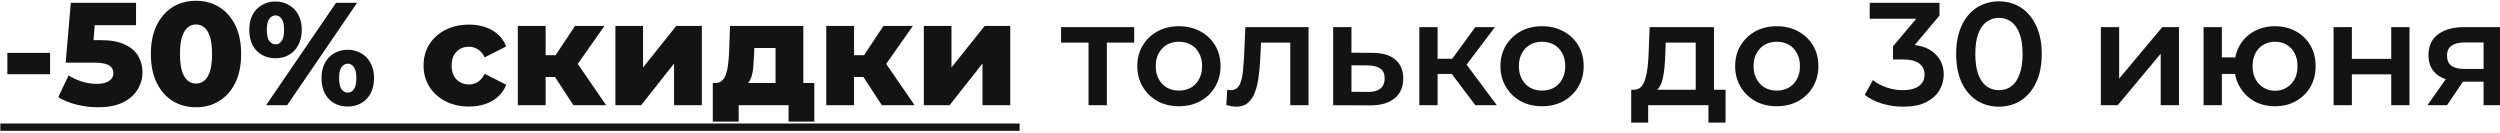 <?xml version="1.0" encoding="UTF-8"?> <svg xmlns="http://www.w3.org/2000/svg" width="1188" height="63" viewBox="0 0 1188 63" fill="none"><path d="M3.497 35.263V25.114H23.795V35.263H3.497ZM46.505 50.973C43.169 50.973 39.809 50.556 36.426 49.722C33.043 48.888 30.123 47.706 27.667 46.177L32.602 35.819C34.595 37.117 36.75 38.113 39.067 38.808C41.431 39.503 43.771 39.851 46.088 39.851C48.405 39.851 50.282 39.411 51.719 38.53C53.155 37.603 53.874 36.329 53.874 34.707C53.874 33.734 53.596 32.877 53.039 32.135C52.483 31.347 51.533 30.768 50.189 30.397C48.846 29.98 46.922 29.771 44.42 29.771H31.212L33.645 1.341H64.648V11.976H38.511L45.532 5.928L43.933 25.114L36.912 19.067H47.687C52.507 19.067 56.376 19.762 59.296 21.152C62.215 22.496 64.347 24.326 65.691 26.643C67.035 28.914 67.707 31.486 67.707 34.359C67.707 37.233 66.942 39.944 65.413 42.492C63.93 44.995 61.636 47.034 58.531 48.61C55.426 50.185 51.417 50.973 46.505 50.973ZM93.178 50.973C89.007 50.973 85.3 49.977 82.056 47.984C78.858 45.991 76.333 43.118 74.479 39.364C72.625 35.611 71.698 31.046 71.698 25.67C71.698 20.294 72.625 15.73 74.479 11.976C76.333 8.222 78.858 5.349 82.056 3.356C85.3 1.364 89.007 0.367 93.178 0.367C97.303 0.367 100.964 1.364 104.161 3.356C107.405 5.349 109.954 8.222 111.808 11.976C113.661 15.73 114.588 20.294 114.588 25.67C114.588 31.046 113.661 35.611 111.808 39.364C109.954 43.118 107.405 45.991 104.161 47.984C100.964 49.977 97.303 50.973 93.178 50.973ZM93.178 39.712C94.661 39.712 95.959 39.249 97.071 38.322C98.23 37.395 99.133 35.912 99.782 33.873C100.431 31.787 100.755 29.053 100.755 25.67C100.755 22.241 100.431 19.507 99.782 17.468C99.133 15.429 98.23 13.946 97.071 13.019C95.959 12.092 94.661 11.629 93.178 11.629C91.695 11.629 90.374 12.092 89.216 13.019C88.104 13.946 87.2 15.429 86.505 17.468C85.856 19.507 85.532 22.241 85.532 25.67C85.532 29.053 85.856 31.787 86.505 33.873C87.2 35.912 88.104 37.395 89.216 38.322C90.374 39.249 91.695 39.712 93.178 39.712ZM126.445 50L159.673 1.341H169.683L136.455 50H126.445ZM130.894 27.686C128.531 27.686 126.399 27.153 124.499 26.087C122.599 25.021 121.116 23.492 120.05 21.499C118.984 19.46 118.451 17.027 118.451 14.2C118.451 11.374 118.984 8.964 120.05 6.971C121.116 4.978 122.599 3.449 124.499 2.383C126.399 1.271 128.531 0.715 130.894 0.715C133.304 0.715 135.436 1.271 137.289 2.383C139.189 3.449 140.672 4.978 141.738 6.971C142.85 8.964 143.407 11.374 143.407 14.2C143.407 16.981 142.85 19.391 141.738 21.43C140.672 23.469 139.189 25.021 137.289 26.087C135.436 27.153 133.304 27.686 130.894 27.686ZM130.964 21.082C132.122 21.082 133.072 20.549 133.814 19.483C134.602 18.418 134.995 16.657 134.995 14.2C134.995 11.744 134.602 9.983 133.814 8.917C133.072 7.852 132.122 7.319 130.964 7.319C129.805 7.319 128.809 7.852 127.975 8.917C127.187 9.983 126.793 11.744 126.793 14.2C126.793 16.657 127.187 18.418 127.975 19.483C128.809 20.549 129.805 21.082 130.964 21.082ZM165.234 50.626C162.824 50.626 160.669 50.093 158.769 49.027C156.915 47.961 155.456 46.432 154.39 44.439C153.324 42.4 152.791 39.967 152.791 37.14C152.791 34.313 153.324 31.903 154.39 29.911C155.456 27.918 156.915 26.389 158.769 25.323C160.669 24.21 162.824 23.654 165.234 23.654C167.644 23.654 169.775 24.21 171.629 25.323C173.529 26.389 175.012 27.918 176.078 29.911C177.19 31.903 177.746 34.313 177.746 37.14C177.746 39.967 177.19 42.4 176.078 44.439C175.012 46.432 173.529 47.961 171.629 49.027C169.775 50.093 167.644 50.626 165.234 50.626ZM165.234 44.022C166.392 44.022 167.366 43.489 168.153 42.423C168.941 41.357 169.335 39.596 169.335 37.14C169.335 34.684 168.941 32.923 168.153 31.857C167.366 30.791 166.392 30.258 165.234 30.258C164.122 30.258 163.148 30.791 162.314 31.857C161.526 32.923 161.133 34.684 161.133 37.14C161.133 39.596 161.526 41.357 162.314 42.423C163.148 43.489 164.122 44.022 165.234 44.022ZM222.894 50.626C218.723 50.626 214.992 49.791 211.702 48.123C208.458 46.455 205.909 44.161 204.056 41.241C202.202 38.275 201.275 34.892 201.275 31.092C201.275 27.292 202.202 23.932 204.056 21.013C205.909 18.093 208.458 15.822 211.702 14.2C214.992 12.532 218.723 11.698 222.894 11.698C227.157 11.698 230.841 12.602 233.946 14.409C237.051 16.216 239.253 18.765 240.55 22.055L230.332 27.269C229.451 25.508 228.362 24.234 227.065 23.446C225.767 22.612 224.354 22.195 222.824 22.195C221.295 22.195 219.905 22.542 218.653 23.237C217.402 23.932 216.406 24.952 215.664 26.296C214.969 27.593 214.622 29.192 214.622 31.092C214.622 33.039 214.969 34.684 215.664 36.028C216.406 37.372 217.402 38.391 218.653 39.086C219.905 39.782 221.295 40.129 222.824 40.129C224.354 40.129 225.767 39.735 227.065 38.947C228.362 38.113 229.451 36.816 230.332 35.055L240.55 40.268C239.253 43.558 237.051 46.107 233.946 47.915C230.841 49.722 227.157 50.626 222.894 50.626ZM272.489 50L261.02 32.413L271.655 26.157L288.061 50H272.489ZM246.074 50V12.324H259.282V50H246.074ZM255.389 36.584V26.226H269.014V36.584H255.389ZM272.976 32.622L260.603 31.37L273.254 12.324H287.226L272.976 32.622ZM292.439 50V12.324H305.577V32.066L321.357 12.324H333.522V50H320.314V30.189L304.674 50H292.439ZM368.539 44.23V22.82H358.46L358.321 26.435C358.228 28.242 358.112 29.957 357.973 31.579C357.881 33.154 357.649 34.591 357.278 35.889C356.907 37.186 356.374 38.298 355.679 39.225C354.984 40.106 354.057 40.755 352.899 41.172L339.969 39.434C341.22 39.434 342.24 39.086 343.028 38.391C343.862 37.65 344.511 36.63 344.974 35.333C345.438 34.035 345.762 32.552 345.947 30.884C346.179 29.169 346.341 27.362 346.434 25.462L346.921 12.324H381.747V44.23H368.539ZM338.718 57.785V39.434H386.96V57.785H374.726V50H351.022V57.785H338.718ZM419.052 50L407.582 32.413L418.218 26.157L434.623 50H419.052ZM392.637 50V12.324H405.844V50H392.637ZM401.951 36.584V26.226H415.576V36.584H401.951ZM419.538 32.622L407.165 31.37L419.816 12.324H433.789L419.538 32.622ZM439.002 50V12.324H452.14V32.066L467.919 12.324H480.084V50H466.877V30.189L451.236 50H439.002ZM517.282 50V18.163L519.298 20.248H504.214V12.88H538.97V20.248H523.955L525.971 18.163V50H517.282ZM560.188 50.487C556.388 50.487 553.005 49.676 550.039 48.054C547.073 46.385 544.733 44.114 543.018 41.241C541.304 38.368 540.446 35.101 540.446 31.44C540.446 27.733 541.304 24.465 543.018 21.639C544.733 18.765 547.073 16.518 550.039 14.896C553.005 13.274 556.388 12.463 560.188 12.463C564.035 12.463 567.441 13.274 570.407 14.896C573.419 16.518 575.759 18.742 577.428 21.569C579.142 24.396 580 27.686 580 31.44C580 35.101 579.142 38.368 577.428 41.241C575.759 44.114 573.419 46.385 570.407 48.054C567.441 49.676 564.035 50.487 560.188 50.487ZM560.188 43.049C562.32 43.049 564.22 42.585 565.888 41.658C567.557 40.731 568.854 39.388 569.781 37.627C570.754 35.866 571.241 33.803 571.241 31.44C571.241 29.03 570.754 26.968 569.781 25.253C568.854 23.492 567.557 22.148 565.888 21.221C564.22 20.294 562.343 19.831 560.258 19.831C558.126 19.831 556.226 20.294 554.558 21.221C552.936 22.148 551.638 23.492 550.665 25.253C549.692 26.968 549.205 29.03 549.205 31.44C549.205 33.803 549.692 35.866 550.665 37.627C551.638 39.388 552.936 40.731 554.558 41.658C556.226 42.585 558.103 43.049 560.188 43.049ZM582.754 49.931L583.171 42.632C583.496 42.678 583.797 42.724 584.075 42.771C584.353 42.817 584.608 42.84 584.839 42.84C586.276 42.84 587.388 42.4 588.176 41.519C588.964 40.639 589.543 39.457 589.914 37.974C590.331 36.445 590.609 34.753 590.748 32.9C590.933 31 591.073 29.1 591.165 27.2L591.791 12.88H621.821V50H613.131V17.885L615.147 20.248H597.491L599.368 17.815L598.881 27.617C598.742 30.907 598.464 33.965 598.047 36.792C597.676 39.573 597.074 42.006 596.24 44.091C595.452 46.177 594.34 47.799 592.903 48.957C591.513 50.116 589.729 50.695 587.55 50.695C586.855 50.695 586.091 50.626 585.257 50.487C584.469 50.348 583.635 50.162 582.754 49.931ZM652.152 25.114C656.926 25.114 660.564 26.18 663.066 28.312C665.569 30.444 666.82 33.456 666.82 37.349C666.82 41.38 665.43 44.532 662.649 46.802C659.869 49.027 655.953 50.116 650.901 50.069L633.523 50V12.88H642.212V25.045L652.152 25.114ZM650.137 43.674C652.685 43.721 654.632 43.188 655.976 42.075C657.32 40.963 657.992 39.341 657.992 37.209C657.992 35.078 657.32 33.548 655.976 32.622C654.678 31.648 652.732 31.139 650.137 31.092L642.212 31.023V43.605L650.137 43.674ZM701.081 50L687.665 32.205L694.755 27.825L711.299 50H701.081ZM674.457 50V12.88H683.146V50H674.457ZM680.574 35.124V27.895H693.156V35.124H680.574ZM695.589 32.483L687.456 31.509L701.081 12.88H710.396L695.589 32.483ZM732.75 50.487C728.95 50.487 725.567 49.676 722.601 48.054C719.635 46.385 717.295 44.114 715.58 41.241C713.866 38.368 713.008 35.101 713.008 31.44C713.008 27.733 713.866 24.465 715.58 21.639C717.295 18.765 719.635 16.518 722.601 14.896C725.567 13.274 728.95 12.463 732.75 12.463C736.597 12.463 740.003 13.274 742.969 14.896C745.981 16.518 748.321 18.742 749.99 21.569C751.704 24.396 752.562 27.686 752.562 31.44C752.562 35.101 751.704 38.368 749.99 41.241C748.321 44.114 745.981 46.385 742.969 48.054C740.003 49.676 736.597 50.487 732.75 50.487ZM732.75 43.049C734.882 43.049 736.782 42.585 738.45 41.658C740.119 40.731 741.416 39.388 742.343 37.627C743.316 35.866 743.803 33.803 743.803 31.44C743.803 29.03 743.316 26.968 742.343 25.253C741.416 23.492 740.119 22.148 738.45 21.221C736.782 20.294 734.905 19.831 732.82 19.831C730.688 19.831 728.788 20.294 727.12 21.221C725.498 22.148 724.2 23.492 723.227 25.253C722.254 26.968 721.767 29.03 721.767 31.44C721.767 33.803 722.254 35.866 723.227 37.627C724.2 39.388 725.498 40.731 727.12 41.658C728.788 42.585 730.665 43.049 732.75 43.049ZM805.799 45.968V20.248H791.548L791.34 26.226C791.247 28.358 791.108 30.42 790.923 32.413C790.737 34.359 790.436 36.167 790.019 37.835C789.602 39.457 789 40.801 788.212 41.867C787.424 42.933 786.381 43.628 785.084 43.952L776.464 42.632C777.854 42.632 778.966 42.191 779.801 41.311C780.681 40.384 781.353 39.133 781.817 37.557C782.326 35.935 782.697 34.105 782.929 32.066C783.16 29.98 783.323 27.825 783.415 25.601L783.902 12.88H814.488V45.968H805.799ZM775.143 58.272V42.632H819.979V58.272H811.846V50H783.207V58.272H775.143ZM844.284 50.487C840.484 50.487 837.101 49.676 834.135 48.054C831.169 46.385 828.829 44.114 827.114 41.241C825.4 38.368 824.542 35.101 824.542 31.44C824.542 27.733 825.4 24.465 827.114 21.639C828.829 18.765 831.169 16.518 834.135 14.896C837.101 13.274 840.484 12.463 844.284 12.463C848.131 12.463 851.537 13.274 854.503 14.896C857.515 16.518 859.855 18.742 861.524 21.569C863.238 24.396 864.096 27.686 864.096 31.44C864.096 35.101 863.238 38.368 861.524 41.241C859.855 44.114 857.515 46.385 854.503 48.054C851.537 49.676 848.131 50.487 844.284 50.487ZM844.284 43.049C846.416 43.049 848.316 42.585 849.984 41.658C851.653 40.731 852.95 39.388 853.877 37.627C854.85 35.866 855.337 33.803 855.337 31.44C855.337 29.03 854.85 26.968 853.877 25.253C852.95 23.492 851.653 22.148 849.984 21.221C848.316 20.294 846.439 19.831 844.354 19.831C842.222 19.831 840.322 20.294 838.654 21.221C837.032 22.148 835.734 23.492 834.761 25.253C833.788 26.968 833.301 29.03 833.301 31.44C833.301 33.803 833.788 35.866 834.761 37.627C835.734 39.388 837.032 40.731 838.654 41.658C840.322 42.585 842.199 43.049 844.284 43.049ZM904.403 50.695C900.974 50.695 897.614 50.209 894.324 49.235C891.08 48.216 888.346 46.825 886.121 45.065L890.014 38.044C891.775 39.48 893.907 40.639 896.409 41.519C898.912 42.4 901.53 42.84 904.264 42.84C907.508 42.84 910.034 42.191 911.841 40.894C913.648 39.55 914.552 37.742 914.552 35.472C914.552 33.247 913.718 31.486 912.05 30.189C910.381 28.891 907.693 28.242 903.986 28.242H899.537V22.055L913.44 5.511L914.622 8.917H888.485V1.341H921.643V7.388L907.74 23.932L903.013 21.152H905.724C911.702 21.152 916.174 22.496 919.14 25.184C922.152 27.825 923.658 31.231 923.658 35.402C923.658 38.136 922.963 40.662 921.573 42.979C920.183 45.296 918.051 47.173 915.178 48.61C912.351 50 908.759 50.695 904.403 50.695ZM949.867 50.695C946.021 50.695 942.545 49.722 939.44 47.776C936.382 45.829 933.972 43.002 932.211 39.295C930.45 35.541 929.569 31 929.569 25.67C929.569 20.341 930.45 15.822 932.211 12.115C933.972 8.361 936.382 5.511 939.44 3.565C942.545 1.619 946.021 0.645 949.867 0.645C953.76 0.645 957.236 1.619 960.294 3.565C963.353 5.511 965.763 8.361 967.524 12.115C969.331 15.822 970.235 20.341 970.235 25.67C970.235 31 969.331 35.541 967.524 39.295C965.763 43.002 963.353 45.829 960.294 47.776C957.236 49.722 953.76 50.695 949.867 50.695ZM949.867 42.84C952.138 42.84 954.108 42.238 955.776 41.033C957.444 39.782 958.742 37.882 959.669 35.333C960.642 32.784 961.128 29.563 961.128 25.67C961.128 21.731 960.642 18.51 959.669 16.008C958.742 13.459 957.444 11.582 955.776 10.377C954.108 9.126 952.138 8.5 949.867 8.5C947.689 8.5 945.743 9.126 944.028 10.377C942.36 11.582 941.039 13.459 940.066 16.008C939.139 18.51 938.675 21.731 938.675 25.67C938.675 29.563 939.139 32.784 940.066 35.333C941.039 37.882 942.36 39.782 944.028 41.033C945.743 42.238 947.689 42.84 949.867 42.84ZM998.333 50V12.88H1007.02V37.349L1027.53 12.88H1035.45V50H1026.76V25.531L1006.33 50H998.333ZM1047.14 50V12.88H1055.83V27.269H1066.88V35.124H1055.83V50H1047.14ZM1081.06 50.487C1077.36 50.487 1074.04 49.676 1071.12 48.054C1068.25 46.385 1065.98 44.114 1064.31 41.241C1062.64 38.368 1061.81 35.101 1061.81 31.44C1061.81 27.733 1062.64 24.442 1064.31 21.569C1065.98 18.696 1068.25 16.471 1071.12 14.896C1074.04 13.274 1077.36 12.463 1081.06 12.463C1084.82 12.463 1088.13 13.274 1091.01 14.896C1093.92 16.471 1096.22 18.696 1097.89 21.569C1099.56 24.442 1100.39 27.733 1100.39 31.44C1100.39 35.101 1099.56 38.391 1097.89 41.311C1096.22 44.184 1093.92 46.432 1091.01 48.054C1088.13 49.676 1084.82 50.487 1081.06 50.487ZM1081.06 43.118C1083.15 43.118 1084.98 42.632 1086.56 41.658C1088.18 40.685 1089.45 39.341 1090.38 37.627C1091.31 35.912 1091.77 33.85 1091.77 31.44C1091.77 29.03 1091.31 26.968 1090.38 25.253C1089.45 23.492 1088.18 22.148 1086.56 21.221C1084.98 20.294 1083.17 19.831 1081.13 19.831C1079.1 19.831 1077.26 20.294 1075.64 21.221C1074.02 22.148 1072.75 23.492 1071.82 25.253C1070.89 26.968 1070.43 29.03 1070.43 31.44C1070.43 33.85 1070.89 35.912 1071.82 37.627C1072.75 39.341 1074.02 40.685 1075.64 41.658C1077.26 42.632 1079.07 43.118 1081.06 43.118ZM1108.92 50V12.88H1117.61V27.964H1136.31V12.88H1144.99V50H1136.31V35.333H1117.61V50H1108.92ZM1180.2 50V37.349L1181.46 38.808H1170.33C1165.24 38.808 1161.23 37.742 1158.31 35.611C1155.43 33.433 1154 30.305 1154 26.226C1154 21.87 1155.53 18.557 1158.59 16.286C1161.69 14.015 1165.82 12.88 1170.96 12.88H1187.99V50H1180.2ZM1153.51 50L1163.52 35.819H1172.42L1162.83 50H1153.51ZM1180.2 34.568V17.885L1181.46 20.179H1171.24C1168.55 20.179 1166.46 20.688 1164.98 21.708C1163.54 22.681 1162.83 24.28 1162.83 26.504C1162.83 30.675 1165.54 32.761 1170.96 32.761H1181.46L1180.2 34.568Z" fill="#131313"></path><path d="M0.161 58.689H484.516V62.165H0.161V58.689Z" fill="#131313"></path></svg> 
